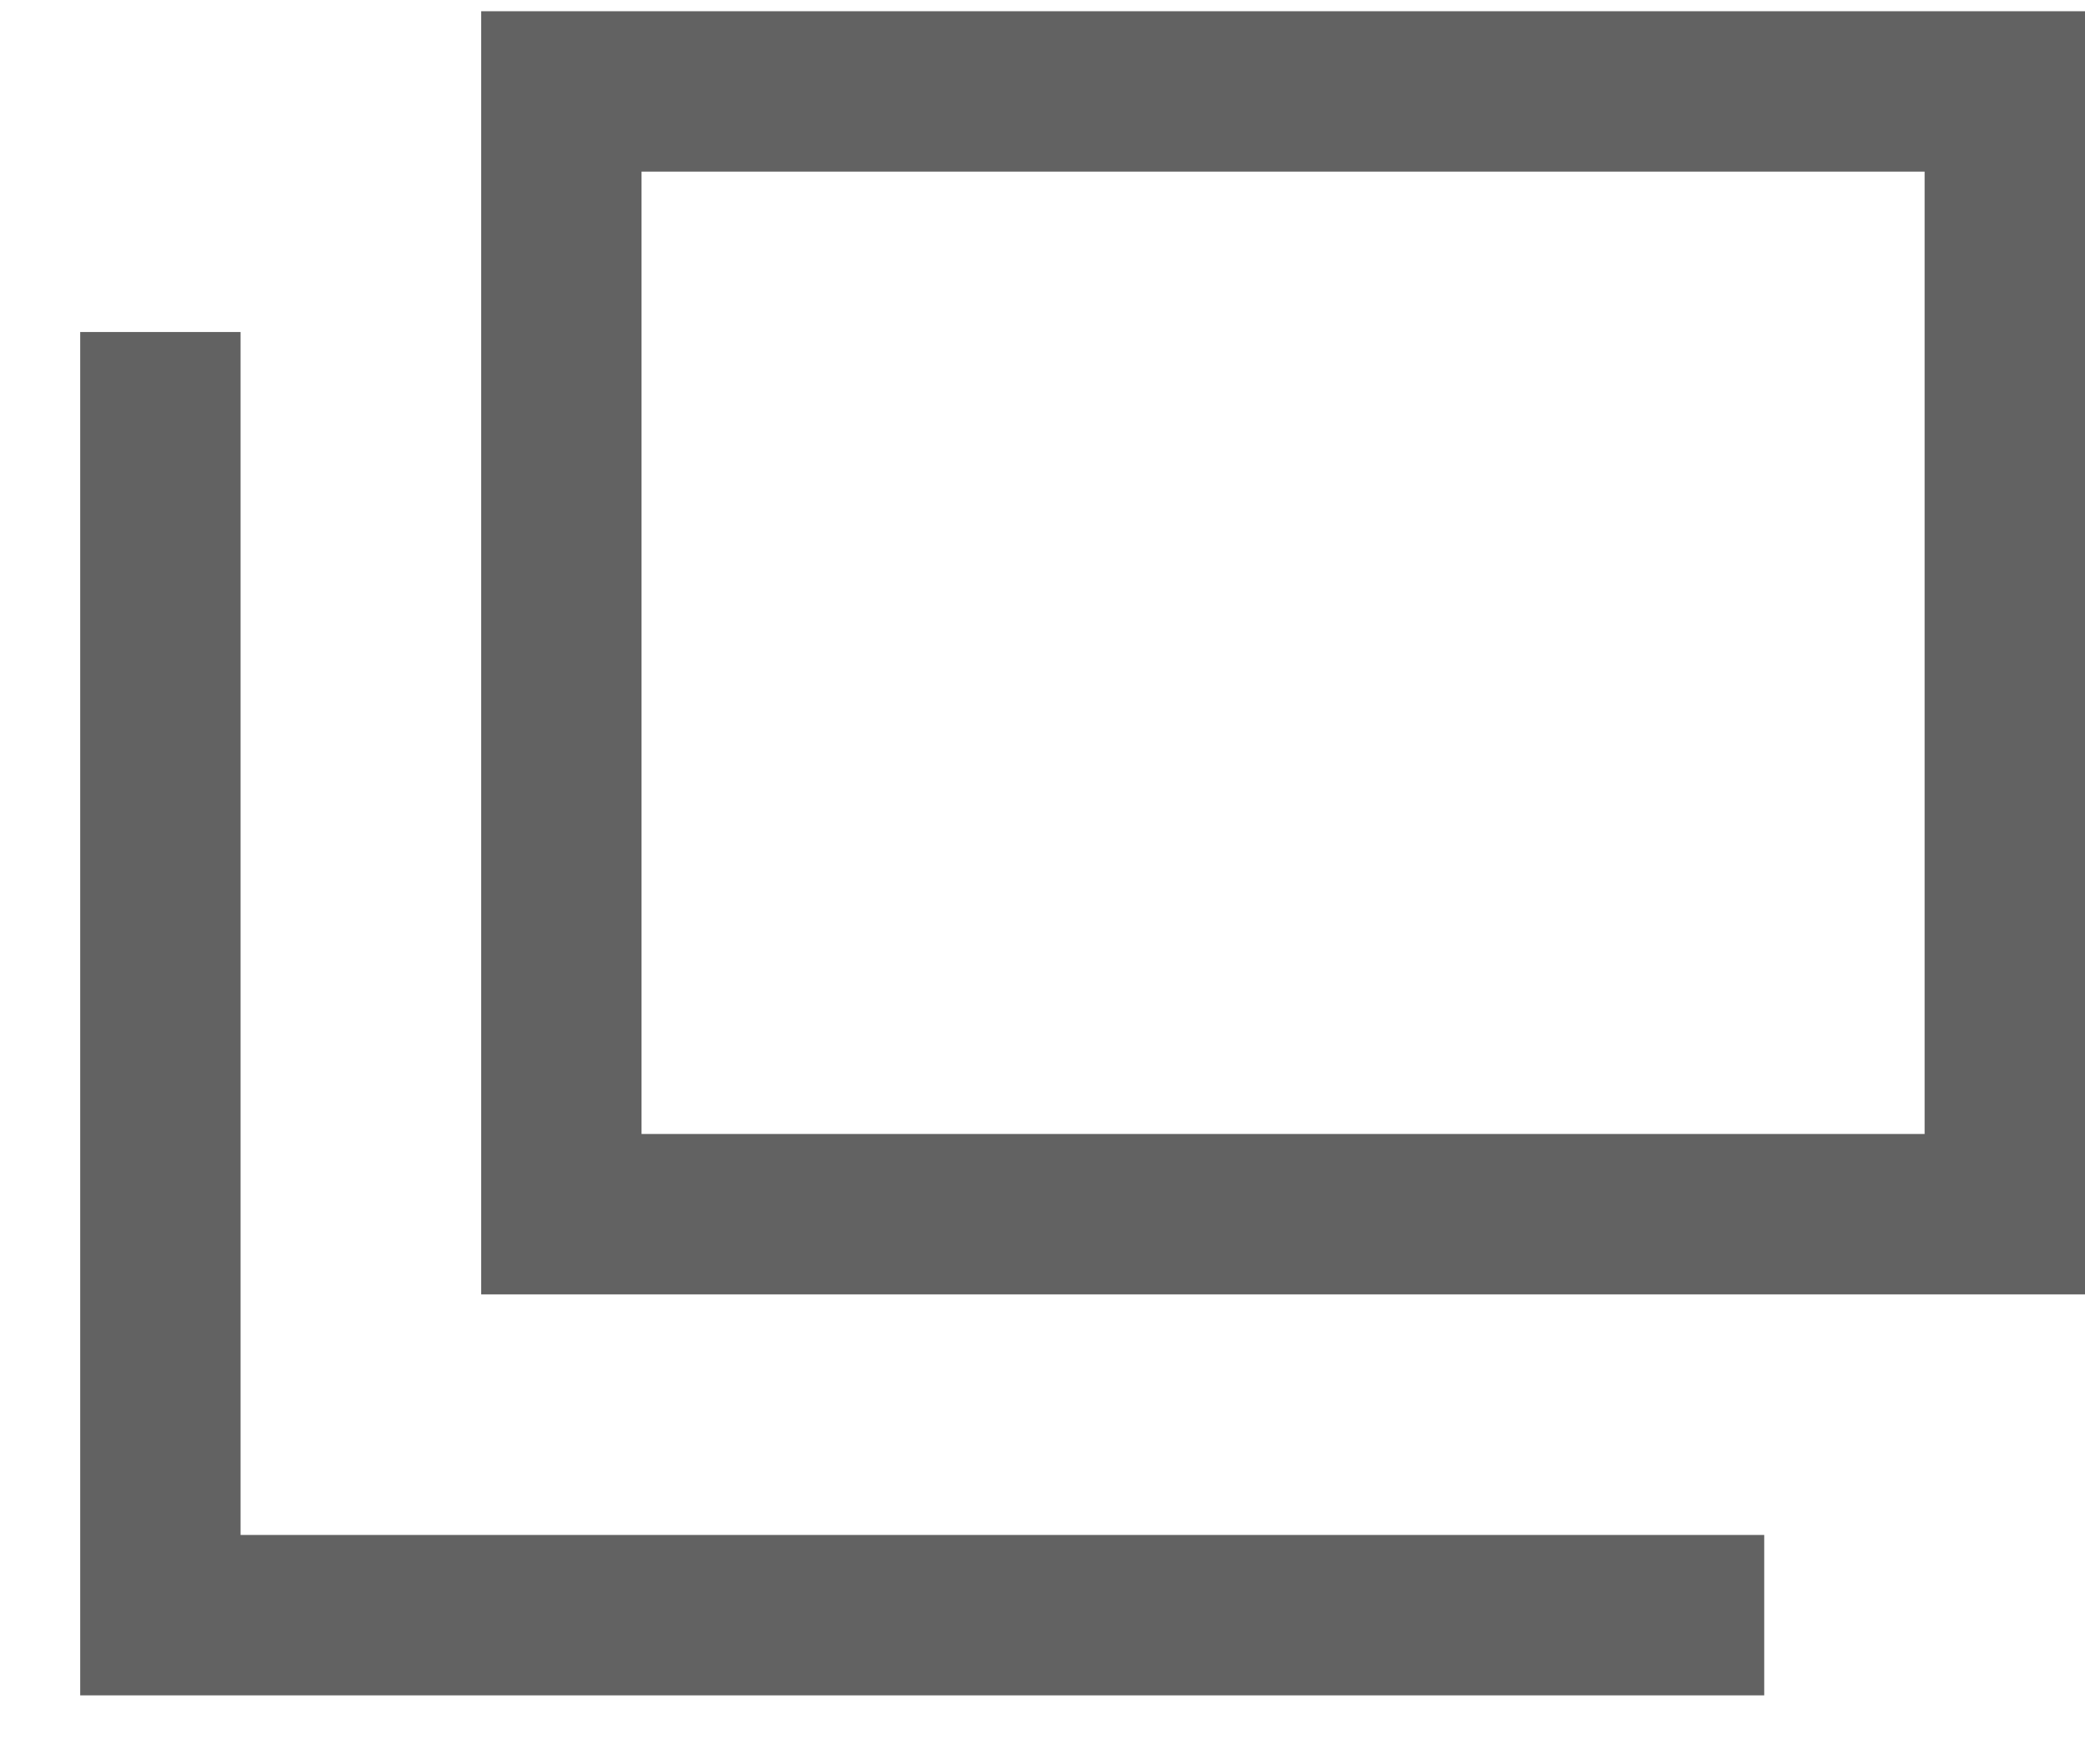 <svg width="13" height="11" viewBox="0 0 13 11" fill="none" xmlns="http://www.w3.org/2000/svg">
<rect x="3.5" y="0.57" width="9" height="7" stroke="#626262"/>
<path d="M1 2.07V10.07H11" stroke="#626262"/>
</svg>
